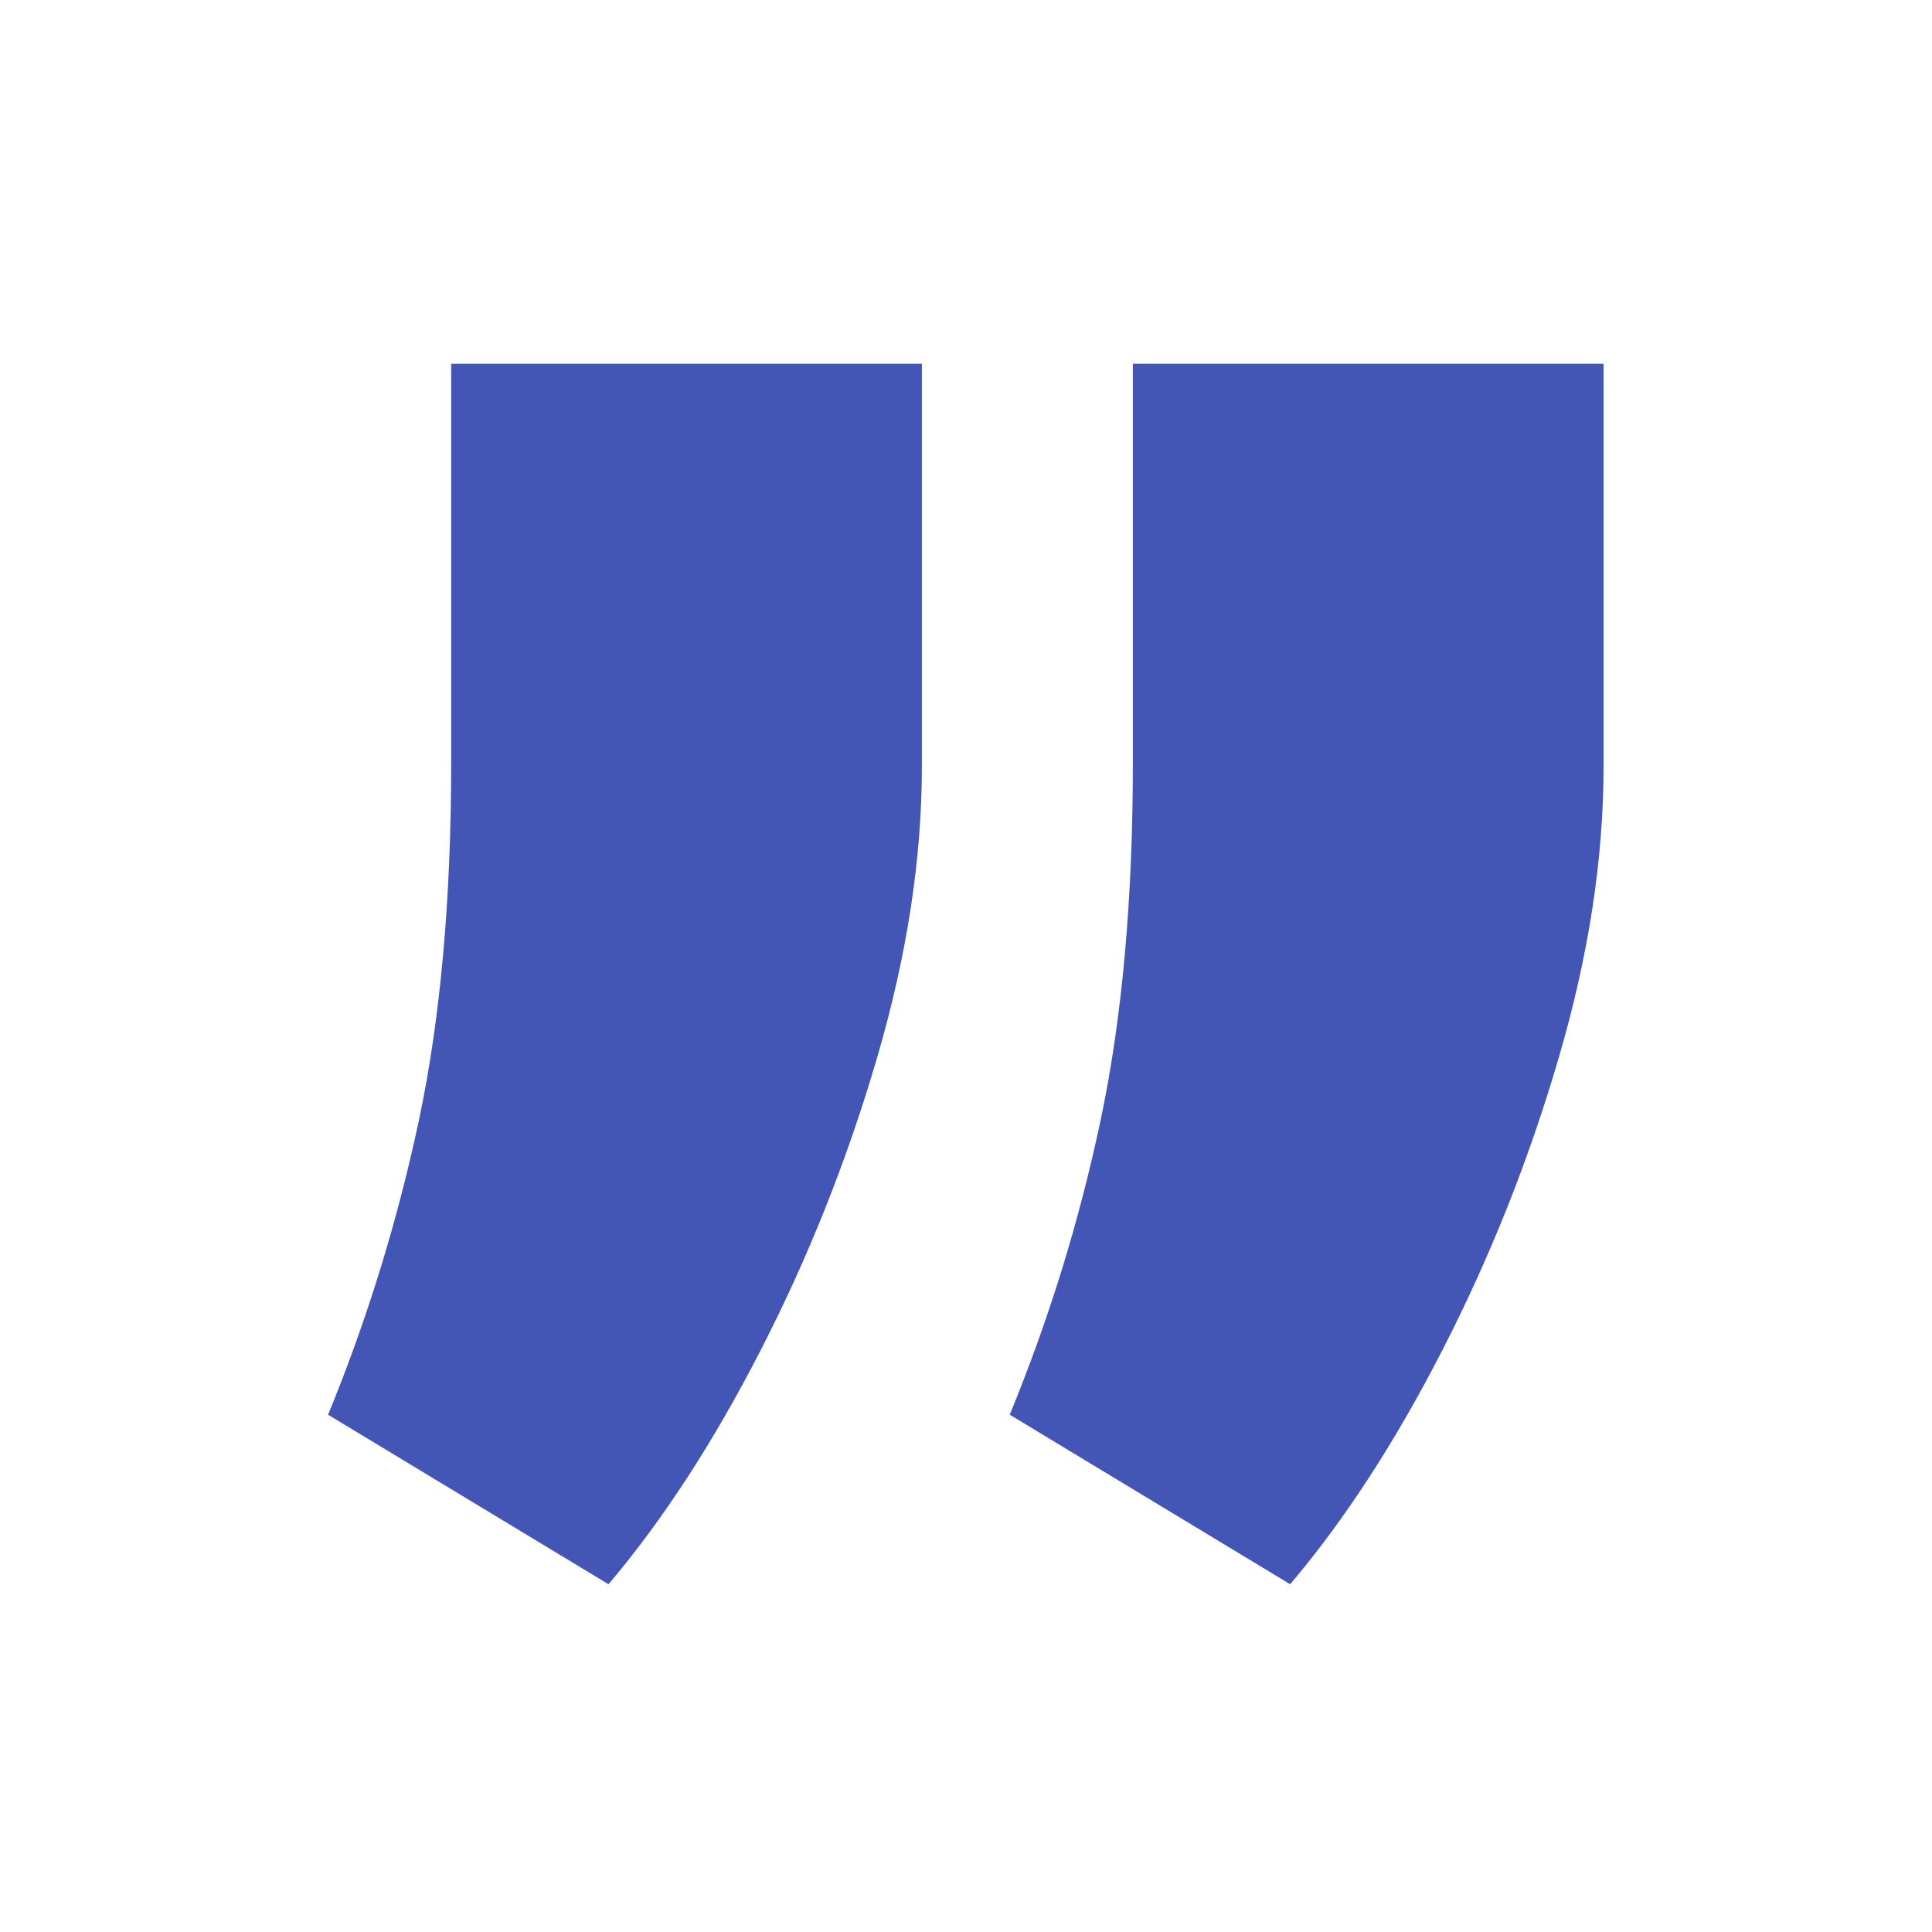 <svg width="120" height="120" viewBox="0 0 120 120" fill="none" xmlns="http://www.w3.org/2000/svg">
<path d="M37.795 98.4L20.377 87.87C22.771 82.045 24.664 75.942 26.015 69.605C27.367 63.222 28.024 55.813 28.024 47.334L28.024 22.593L57.26 22.593L57.26 47.613C57.26 53.344 56.333 59.355 54.479 65.691C52.625 72.028 50.231 78.038 47.296 83.769C44.361 89.5 41.194 94.392 37.795 98.4ZM80.135 98.4L62.717 87.87C65.111 82.045 67.004 75.988 68.355 69.605C69.707 63.222 70.364 55.814 70.364 47.334L70.364 22.593L99.6 22.593L99.6 47.613C99.6 53.344 98.673 59.355 96.819 65.691C94.966 72.028 92.571 78.038 89.636 83.769C86.701 89.5 83.534 94.392 80.135 98.4Z" fill="#4456B5"/>
</svg>
